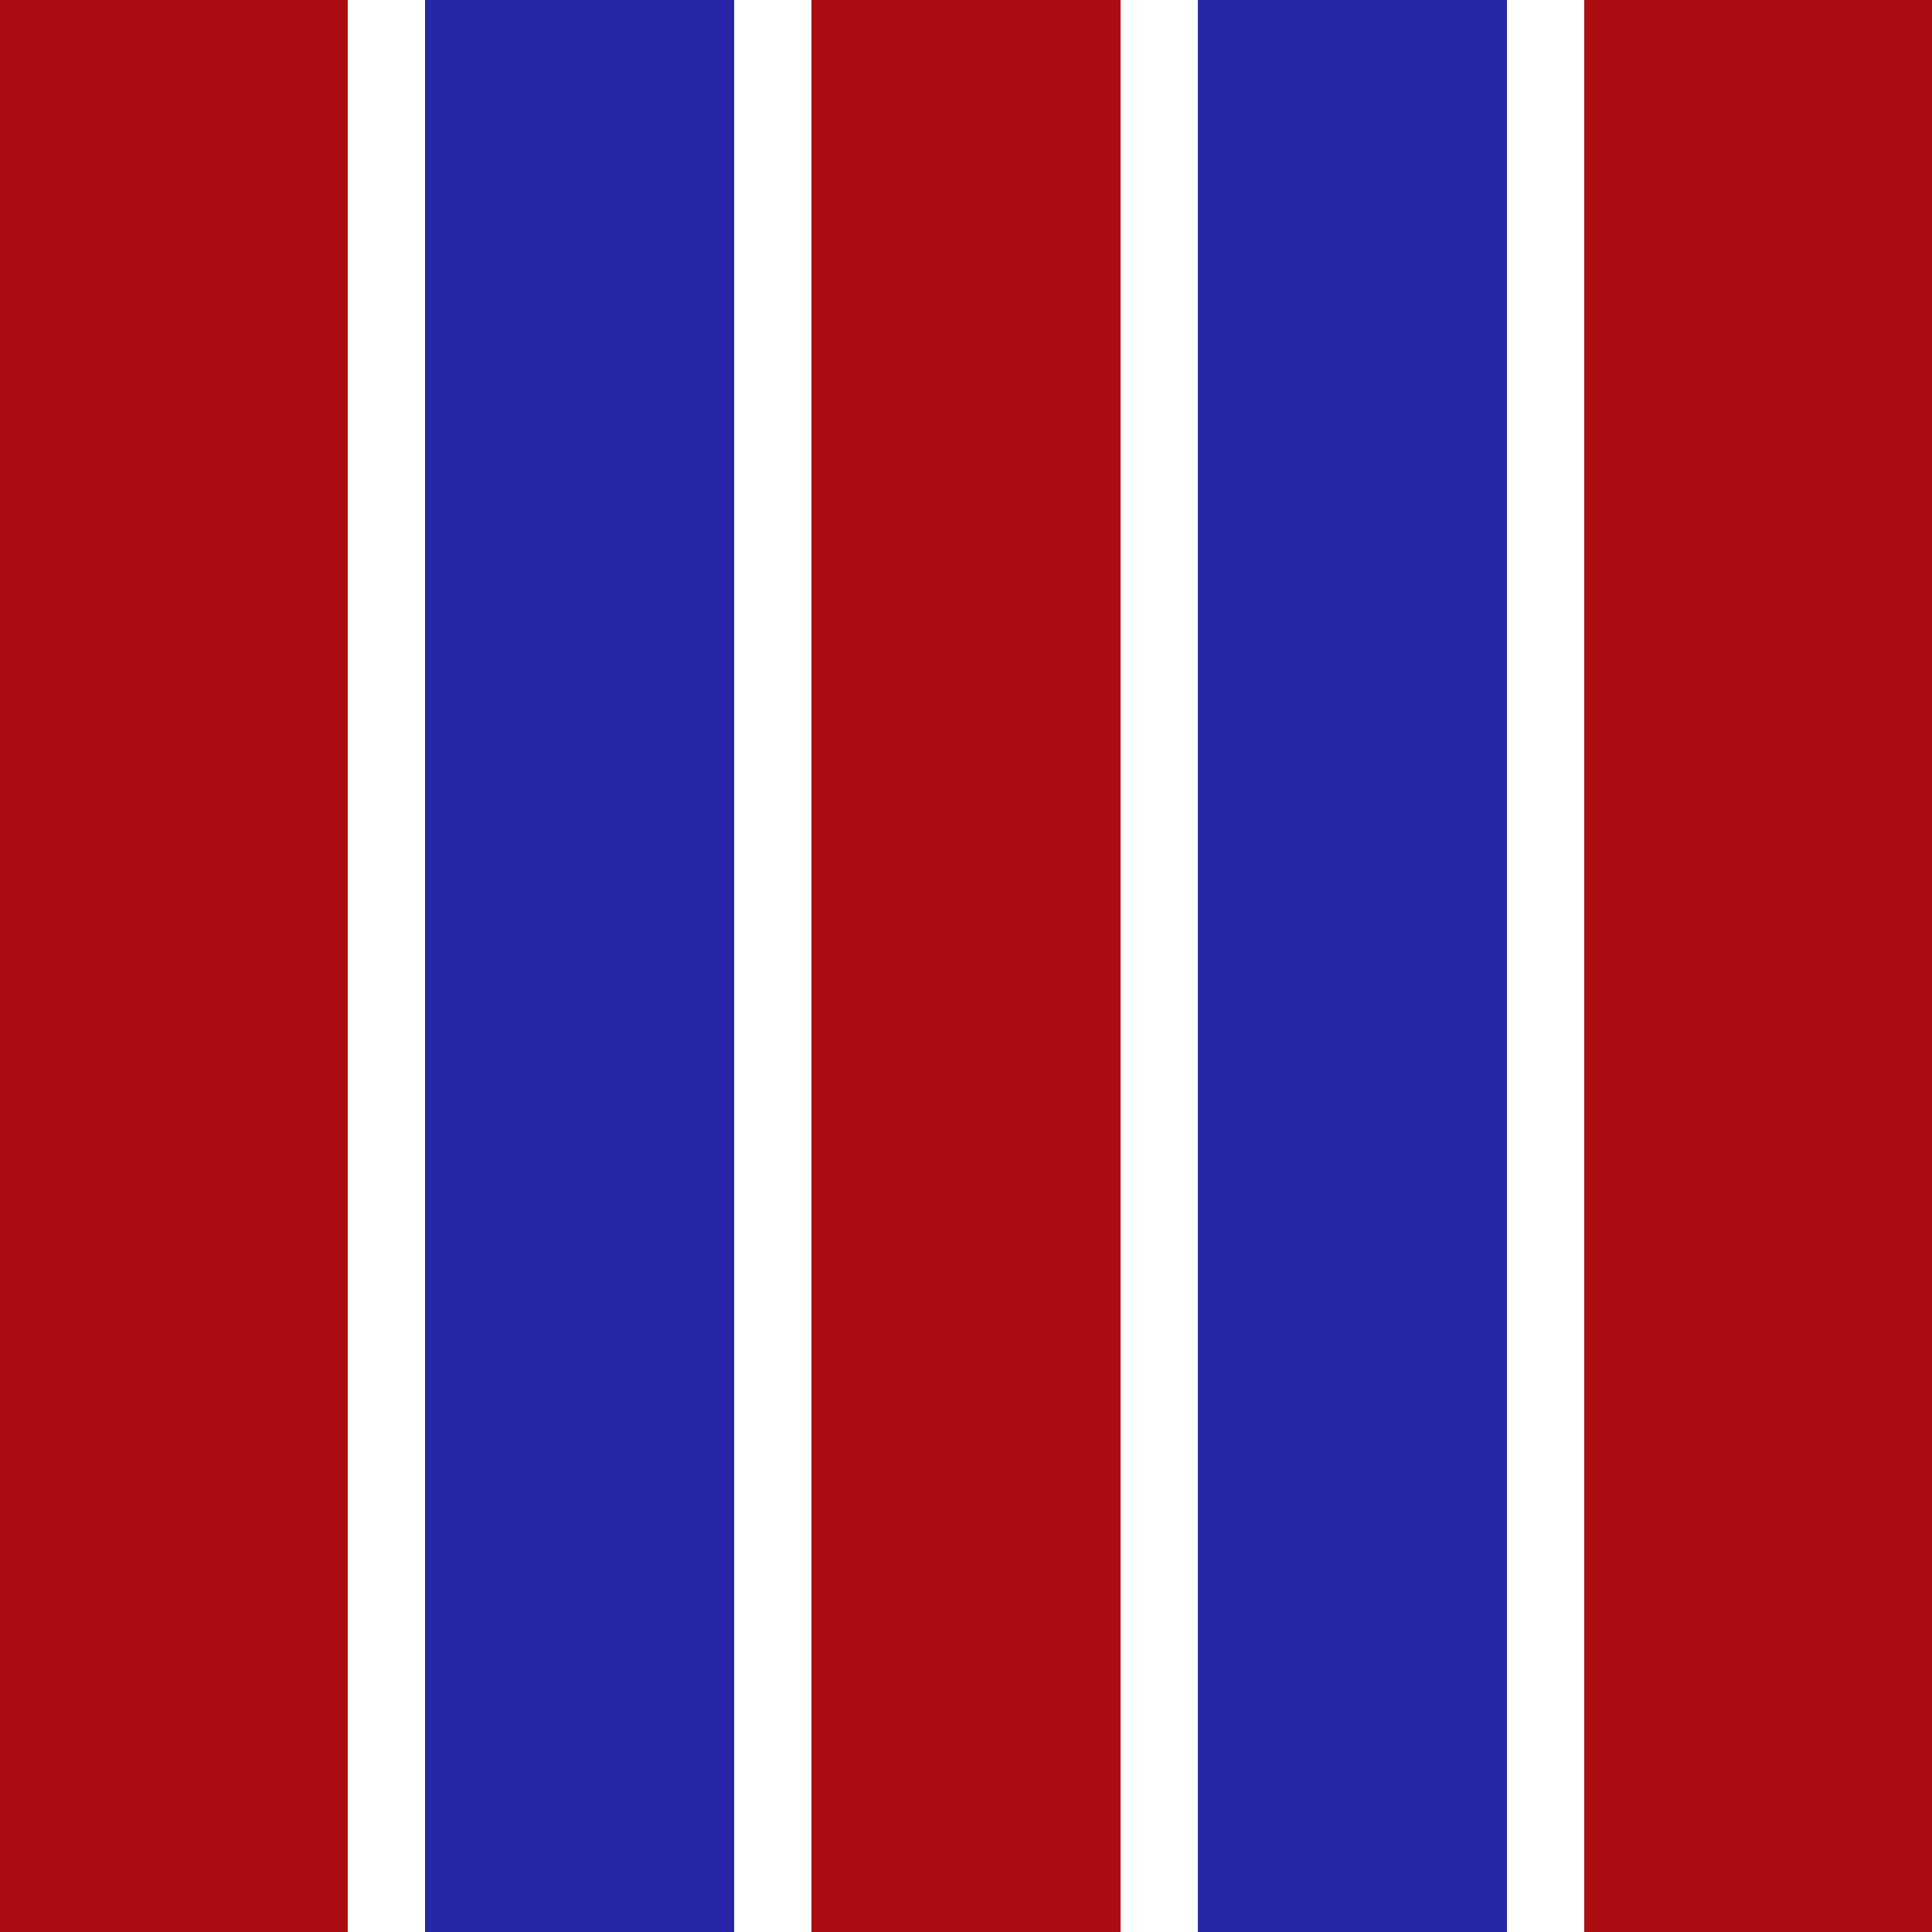 <svg version="1.1" viewBox="0 0 50 50" xmlns="http://www.w3.org/2000/svg">
  <rect width="50" height="50" fill="#ab0d12"/>
  <rect x="10" width="10" height="50" fill="#2626a7"/>
  <rect x="9" width="2" height="50" fill="#fff"/>
  <rect x="19" width="2" height="50" fill="#fff"/>
  <rect x="30" width="10" height="50" fill="#2626a7"/>
  <rect x="29" width="2" height="50" fill="#fff"/>
  <rect x="39" width="2" height="50" fill="#fff"/>
</svg>
